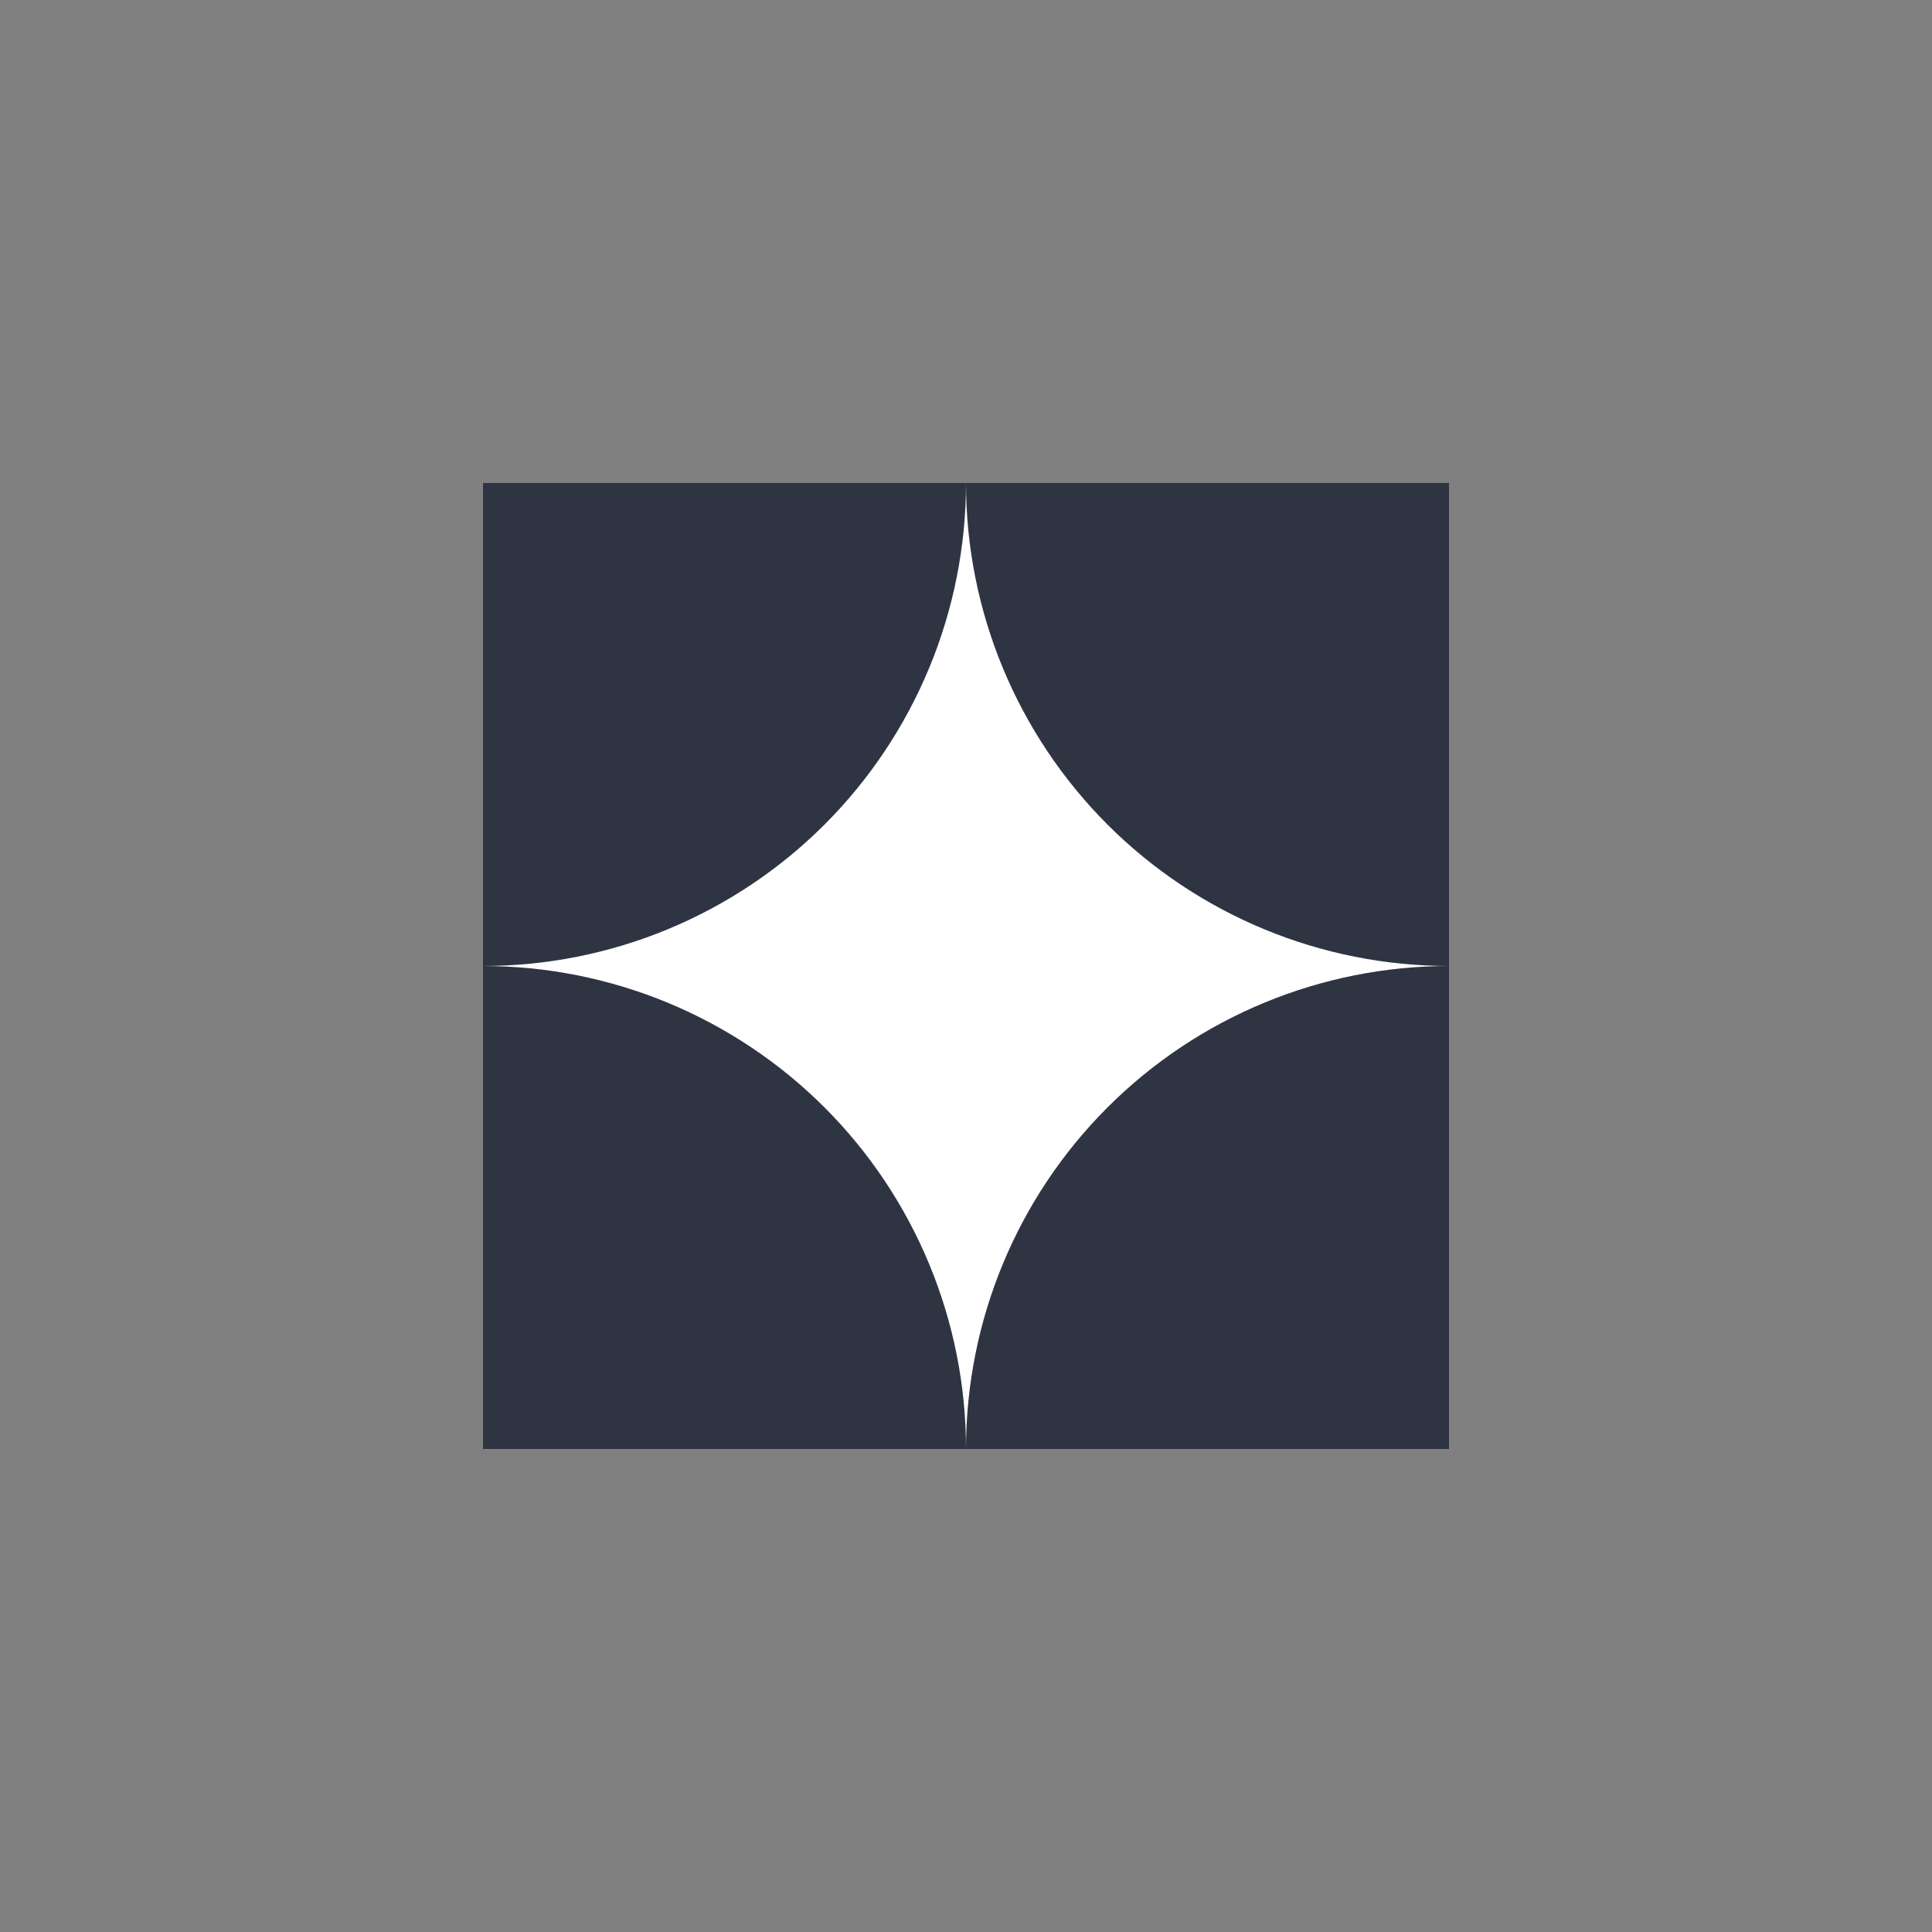 <svg width="60" height="60" viewBox="0 0 60 60" fill="none" xmlns="http://www.w3.org/2000/svg">
<rect x="0" y="0" width="60" height="60" fill="#808080" stroke="none"/>
<rect x="15" y="15" width="30" height="30" fill="white"/>
<path d="M45 30C43.03 30 41.08 29.612 39.26 28.858C37.44 28.104 35.786 27 34.393 25.607C33.001 24.214 31.896 22.56 31.142 20.74C30.388 18.92 30 16.97 30 15L45 15L45 30Z" fill="#2F3443"/>
<path d="M30 15C30 16.97 29.612 18.92 28.858 20.74C28.104 22.56 27 24.214 25.607 25.607C24.214 27 22.56 28.104 20.74 28.858C18.92 29.612 16.97 30 15 30L15 15H30Z" fill="#2F3443"/>
<path d="M15 30C16.97 30 18.92 30.388 20.74 31.142C22.56 31.896 24.214 33.001 25.607 34.393C27 35.786 28.104 37.44 28.858 39.26C29.612 41.08 30 43.03 30 45L15 45V30Z" fill="#2F3443"/>
<path d="M30 45C30 41.022 31.58 37.206 34.393 34.393C37.206 31.58 41.022 30 45 30L45 45L30 45Z" fill="#2F3443"/>
</svg>
